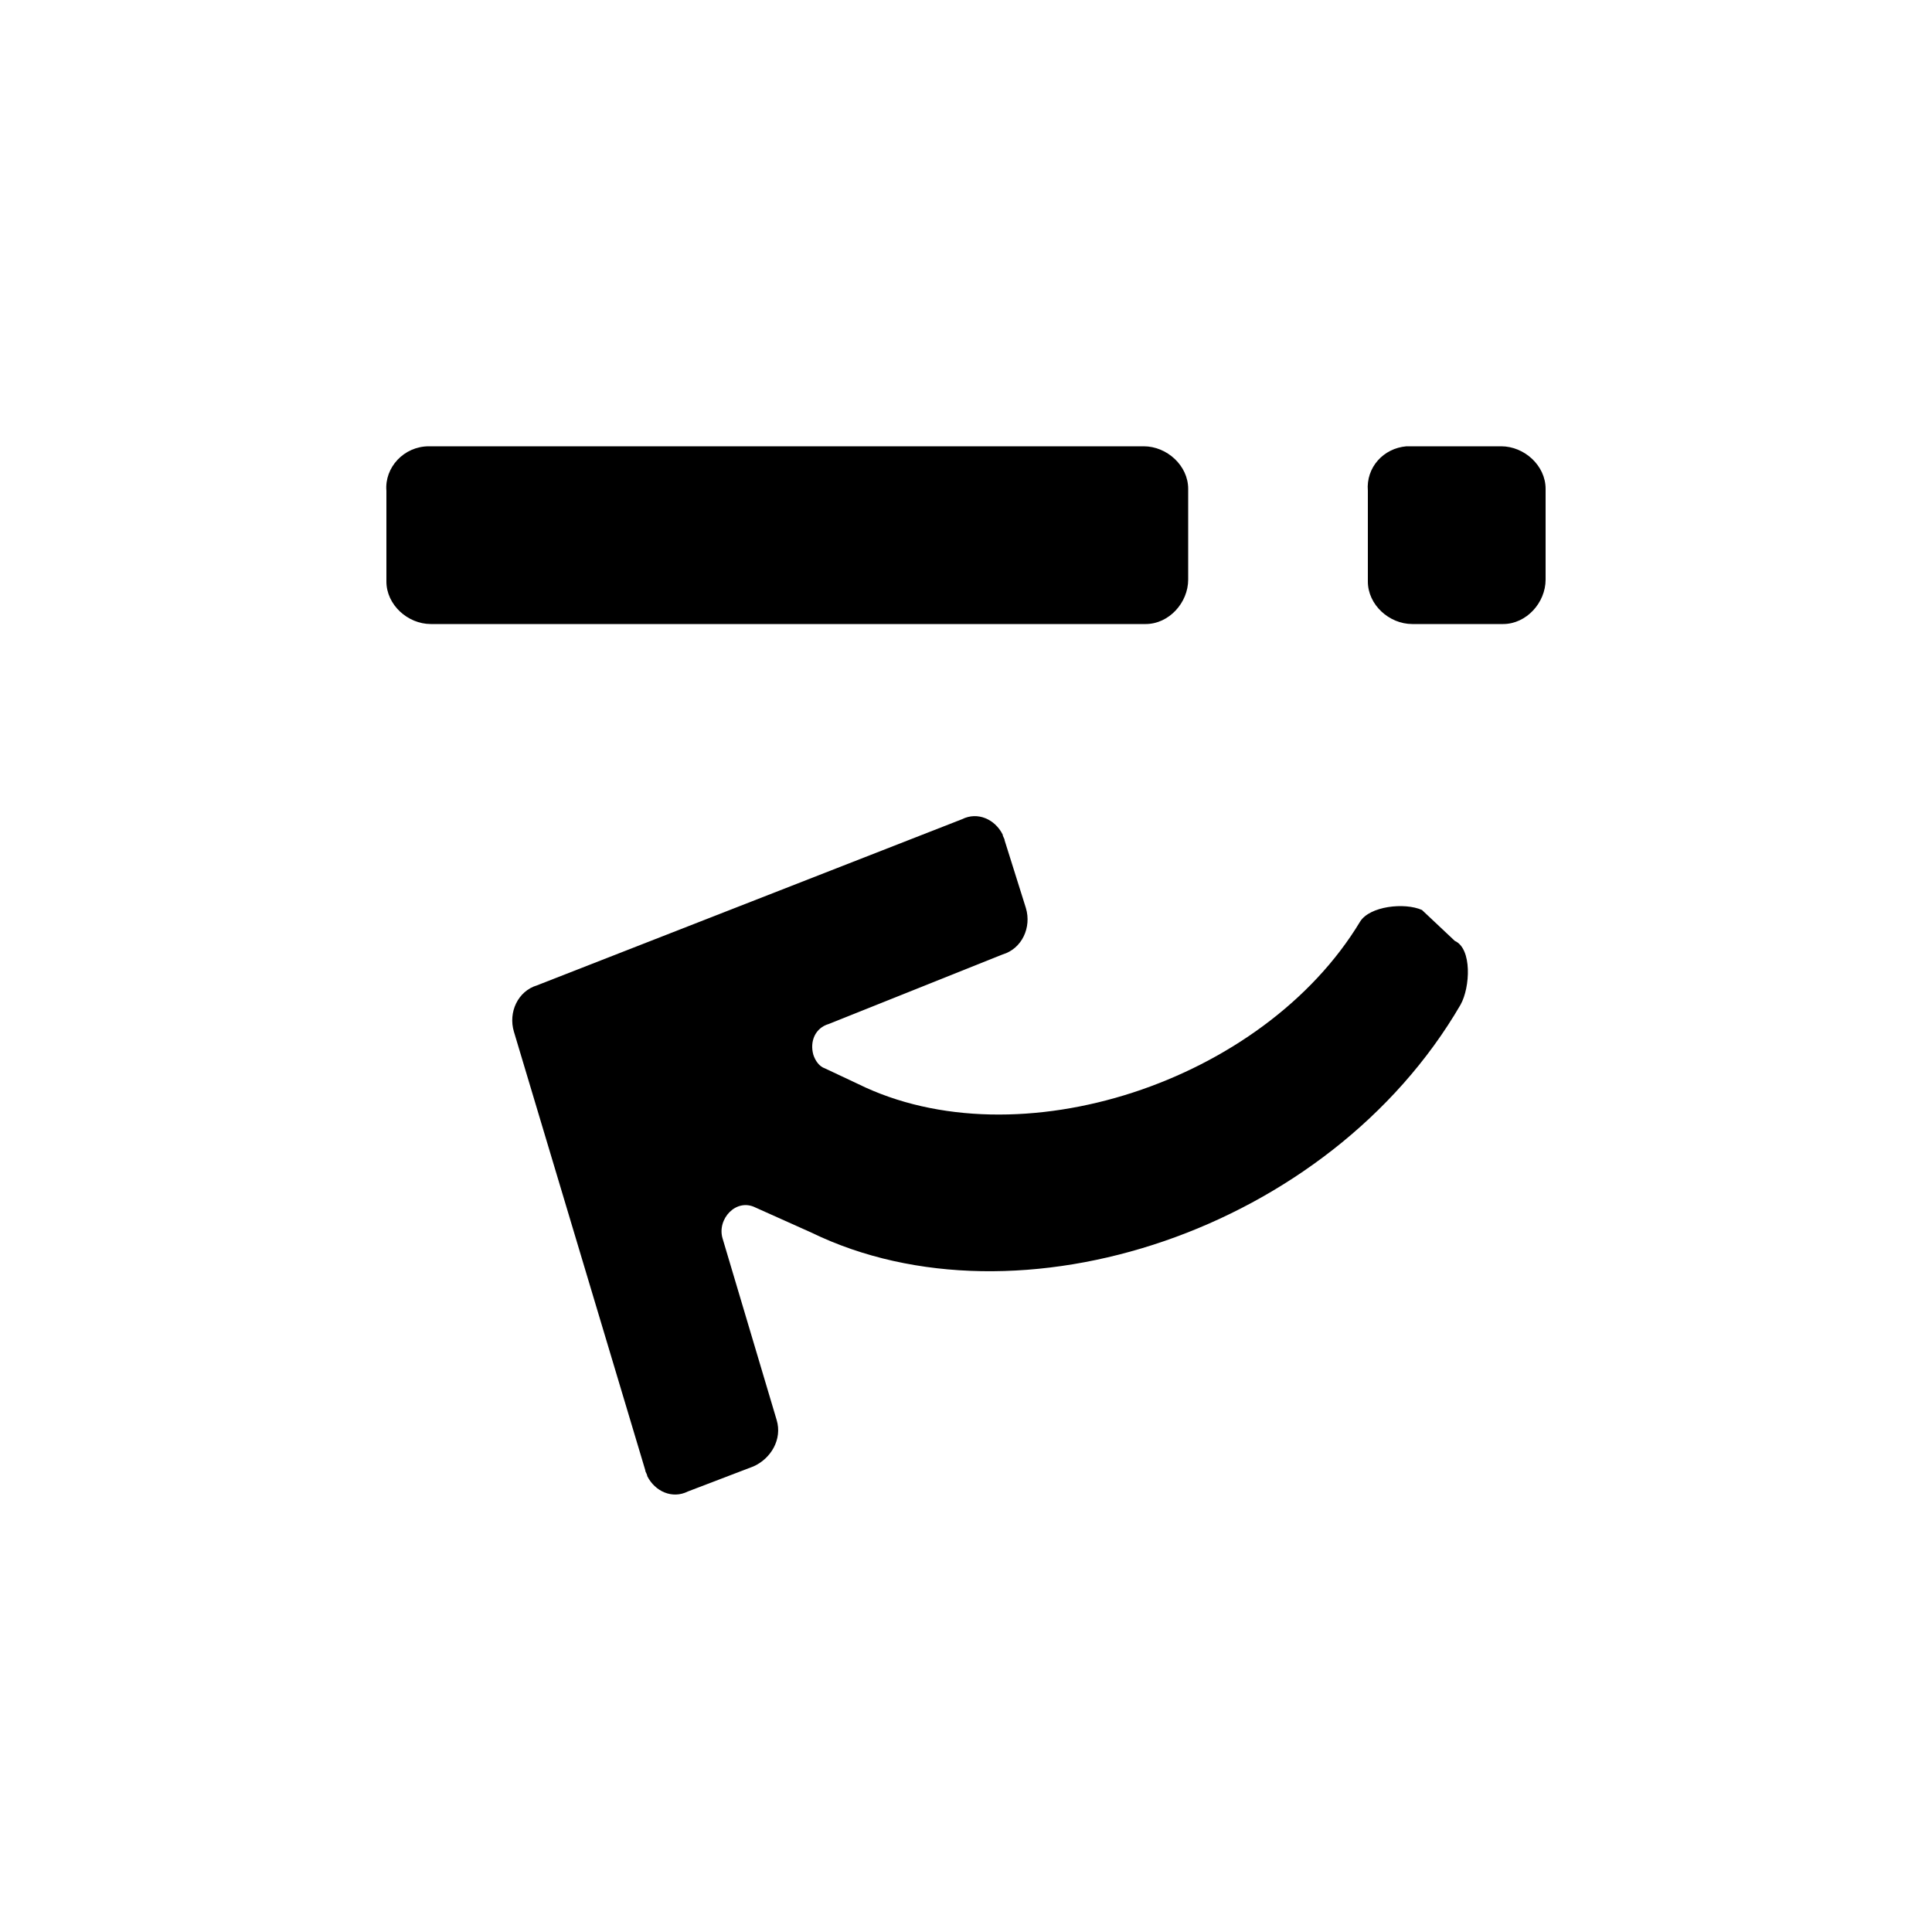 <?xml version="1.0" encoding="utf-8"?><!-- Uploaded to: SVG Repo, www.svgrepo.com, Generator: SVG Repo Mixer Tools -->
<svg fill="#000000" xmlns="http://www.w3.org/2000/svg" 
	 width="800px" height="800px" viewBox="0 0 100 100" enable-background="new 0 0 100 100" xml:space="preserve">
<path d="M22.2,23.1h37c1.2,0,2.3,1,2.3,2.2V30c0,1.2-1,2.3-2.2,2.3h-37c-1.2,0-2.3-1-2.3-2.2v-4.7
	C19.9,24.2,20.9,23.1,22.2,23.1z M73.1,23.1h4.6c1.2,0,2.3,1,2.3,2.2V30c0,1.2-1,2.3-2.2,2.3h-4.7c-1.2,0-2.3-1-2.3-2.2v-4.7
	c-0.1-1.2,0.8-2.2,2-2.3H73.1z M75.6,52C68.8,63.7,52.7,69,42,63.8l-2.9-1.3c-1-0.5-2,0.6-1.7,1.6l2.8,9.4c0.3,1-0.3,2-1.2,2.4
	l-3.4,1.3c-0.8,0.4-1.7,0-2.1-0.8c0-0.1-0.1-0.2-0.1-0.3l-6.8-22.7c-0.3-1,0.2-2.1,1.2-2.4l22-8.6c0.8-0.4,1.7,0,2.1,0.8
	c0,0.1,0.1,0.2,0.1,0.3l1.1,3.5c0.3,1-0.2,2.1-1.2,2.4l-9,3.6c-0.7,0.2-1,0.9-0.8,1.6c0.1,0.3,0.3,0.6,0.6,0.7l1.7,0.8
	c8.3,4.1,21-0.1,26-8.4c0.5-0.8,2.3-1,3.2-0.6l1.7,1.6C76.2,49.1,76.1,51.1,75.6,52L75.6,52z"/>
</svg>